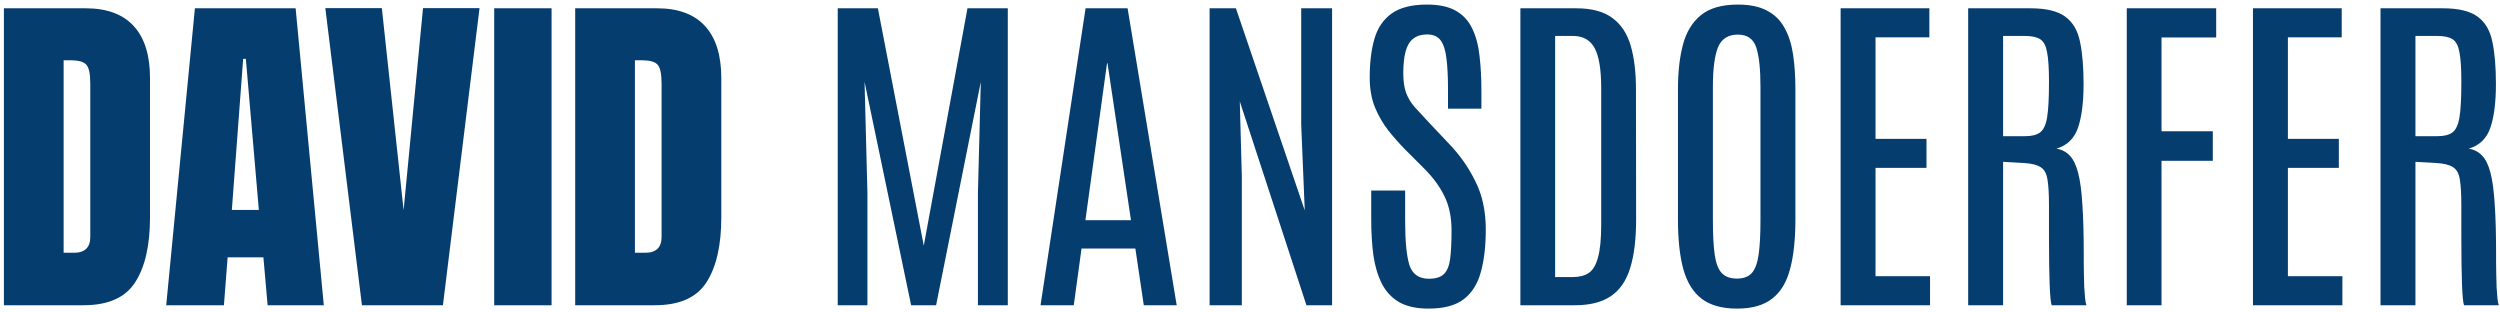 <svg xmlns="http://www.w3.org/2000/svg" width="449" height="56" viewBox="0 0 449 56" fill="none"><path d="M0.701 54.82V1.488H15.368C19.206 1.488 22.095 2.558 24.034 4.7C25.974 6.821 26.943 9.932 26.943 14.033V39.002C26.943 44.052 26.054 47.951 24.277 50.699C22.519 53.446 19.428 54.82 15.004 54.82H0.701ZM11.428 45.396H13.277C15.236 45.396 16.216 44.446 16.216 42.547V15.033C16.216 13.255 15.974 12.114 15.489 11.608C15.024 11.083 14.065 10.821 12.61 10.821H11.428V45.396ZM29.852 54.82L35.004 1.488H53.094L58.155 54.82H48.064L47.306 46.214H40.882L40.216 54.82H29.852ZM41.64 37.699H46.488L44.155 10.578H43.67L41.64 37.699ZM65.003 54.82L58.428 1.457H68.579L72.488 37.76L75.973 1.457H86.124L79.548 54.82H65.003ZM88.76 54.82V1.488H99.063V54.82H88.76ZM103.305 54.82V1.488H117.972C121.81 1.488 124.699 2.558 126.638 4.7C128.578 6.821 129.547 9.932 129.547 14.033V39.002C129.547 44.052 128.658 47.951 126.881 50.699C125.123 53.446 122.032 54.82 117.608 54.82H103.305ZM114.032 45.396H115.881C117.84 45.396 118.82 44.446 118.82 42.547V15.033C118.82 13.255 118.578 12.114 118.093 11.608C117.628 11.083 116.669 10.821 115.214 10.821H114.032V45.396ZM150.456 54.82V1.488H157.668L165.91 44.123L173.759 1.488H181.001V54.82H175.637V34.638L176.152 14.699L168.122 54.82H163.638L155.274 14.699L155.789 34.638V54.82H150.456ZM186.88 54.82L194.97 1.488H202.516L211.334 54.82H205.425L203.91 44.638H194.243L192.849 54.82H186.88ZM194.94 39.547H203.122L198.91 11.366H198.819L194.94 39.547ZM217.243 54.82V1.488H221.97L234.333 37.79L233.697 22.366V1.488H239.242V54.82H234.636L222.667 18.215L223.03 31.669V54.82H217.243ZM256.575 55.426C254.414 55.426 252.656 55.042 251.303 54.274C249.949 53.486 248.909 52.375 248.181 50.941C247.454 49.507 246.949 47.82 246.666 45.881C246.404 43.921 246.272 41.76 246.272 39.396V34.214H252.363V39.638C252.363 43.376 252.626 46.052 253.151 47.668C253.696 49.264 254.858 50.062 256.636 50.062C257.868 50.062 258.767 49.779 259.333 49.214C259.919 48.628 260.292 47.699 260.454 46.426C260.615 45.153 260.696 43.477 260.696 41.396C260.696 39.012 260.272 36.962 259.424 35.244C258.595 33.527 257.393 31.881 255.818 30.305L252.333 26.82C251.323 25.79 250.333 24.669 249.363 23.457C248.393 22.224 247.585 20.831 246.939 19.275C246.313 17.72 246 15.942 246 13.942C246 11.255 246.282 8.932 246.848 6.972C247.414 5.013 248.444 3.498 249.939 2.427C251.434 1.356 253.555 0.821 256.302 0.821C258.464 0.821 260.191 1.195 261.484 1.942C262.797 2.69 263.777 3.76 264.423 5.154C265.09 6.528 265.524 8.164 265.726 10.063C265.949 11.962 266.06 14.063 266.06 16.366V19.517H260.06V15.942C260.06 13.78 259.969 11.982 259.787 10.548C259.626 9.093 259.282 8.003 258.757 7.275C258.232 6.548 257.414 6.184 256.302 6.184C255.292 6.184 254.464 6.437 253.818 6.942C253.191 7.427 252.737 8.184 252.454 9.215C252.171 10.245 252.03 11.568 252.03 13.184C252.03 14.598 252.201 15.77 252.545 16.699C252.888 17.608 253.403 18.457 254.09 19.245C254.797 20.033 255.656 20.962 256.666 22.033L260.302 25.881C262.221 27.881 263.787 30.123 264.999 32.608C266.232 35.073 266.848 37.941 266.848 41.214C266.848 44.163 266.555 46.699 265.969 48.82C265.403 50.941 264.383 52.577 262.908 53.729C261.434 54.86 259.323 55.426 256.575 55.426ZM273.06 54.82V1.488H283.09C285.878 1.488 288.049 2.073 289.605 3.245C291.16 4.397 292.251 6.053 292.877 8.215C293.504 10.376 293.817 12.962 293.817 15.972L293.847 39.396C293.847 42.992 293.484 45.931 292.756 48.214C292.049 50.477 290.888 52.143 289.271 53.214C287.676 54.285 285.544 54.82 282.878 54.82H273.06ZM279.302 49.759H282.514C283.645 49.759 284.585 49.517 285.332 49.032C286.08 48.527 286.635 47.598 286.999 46.244C287.383 44.891 287.575 42.931 287.575 40.366V15.821C287.575 12.467 287.181 10.073 286.393 8.639C285.605 7.184 284.312 6.457 282.514 6.457H279.302V49.759ZM311.968 55.426C309.301 55.426 307.19 54.84 305.635 53.668C304.099 52.497 302.998 50.729 302.332 48.365C301.685 46.002 301.362 43.042 301.362 39.487V15.972C301.362 12.901 301.665 10.235 302.271 7.972C302.877 5.71 303.958 3.952 305.514 2.7C307.069 1.447 309.271 0.821 312.12 0.821C314.261 0.821 316.008 1.185 317.362 1.912C318.715 2.619 319.756 3.639 320.483 4.972C321.23 6.285 321.746 7.871 322.028 9.73C322.311 11.588 322.453 13.669 322.453 15.972V39.487C322.453 43.042 322.129 46.002 321.483 48.365C320.857 50.729 319.776 52.497 318.241 53.668C316.725 54.84 314.635 55.426 311.968 55.426ZM311.968 50.032C313.119 50.032 313.998 49.709 314.604 49.062C315.21 48.396 315.624 47.295 315.847 45.759C316.069 44.224 316.18 42.153 316.18 39.547V15.608C316.18 12.417 315.928 10.053 315.422 8.518C314.917 6.982 313.816 6.215 312.12 6.215C310.362 6.215 309.17 6.982 308.544 8.518C307.938 10.033 307.635 12.386 307.635 15.578V39.547C307.635 42.174 307.746 44.254 307.968 45.79C308.19 47.305 308.615 48.396 309.241 49.062C309.867 49.709 310.776 50.032 311.968 50.032ZM330.574 54.82V1.488H346.513V6.7H336.846V24.942H345.998V30.154H336.846V49.608H346.634V54.82H330.574ZM353.482 54.82V1.488H364.664C367.492 1.488 369.583 1.993 370.937 3.003C372.29 3.993 373.169 5.498 373.573 7.518C373.997 9.518 374.209 12.043 374.209 15.093C374.209 18.386 373.876 21.002 373.209 22.942C372.543 24.881 371.25 26.134 369.331 26.699C370.3 26.861 371.098 27.275 371.724 27.942C372.371 28.608 372.876 29.649 373.24 31.063C373.603 32.477 373.856 34.376 373.997 36.76C374.159 39.123 374.24 42.103 374.24 45.699C374.24 46.042 374.24 46.537 374.24 47.184C374.24 47.83 374.25 48.537 374.27 49.305C374.29 50.072 374.31 50.83 374.33 51.578C374.371 52.325 374.421 52.992 374.482 53.577C374.543 54.143 374.623 54.557 374.724 54.82H368.482C368.401 54.638 368.331 54.234 368.27 53.608C368.209 52.981 368.159 52.153 368.118 51.123C368.078 50.093 368.048 48.87 368.028 47.456C368.007 46.022 367.997 44.426 367.997 42.669C367.997 40.891 367.997 38.951 367.997 36.85C367.997 34.83 367.906 33.295 367.725 32.245C367.563 31.174 367.159 30.436 366.512 30.032C365.886 29.608 364.876 29.356 363.482 29.275L359.755 29.063V54.82H353.482ZM359.755 24.457H363.755C364.906 24.457 365.785 24.235 366.391 23.79C367.017 23.326 367.442 22.416 367.664 21.063C367.886 19.689 367.997 17.639 367.997 14.912V14.548C367.997 12.285 367.886 10.578 367.664 9.427C367.462 8.255 367.058 7.467 366.452 7.063C365.846 6.659 364.927 6.457 363.694 6.457H359.755V24.457ZM381.967 54.82V1.488H398.027V6.73H388.209V23.578H397.421V28.881H388.209V54.82H381.967ZM404.633 54.82V1.488H420.572V6.7H410.905V24.942H420.057V30.154H410.905V49.608H420.693V54.82H404.633ZM427.541 54.82V1.488H438.723C441.551 1.488 443.642 1.993 444.996 3.003C446.349 3.993 447.228 5.498 447.632 7.518C448.056 9.518 448.268 12.043 448.268 15.093C448.268 18.386 447.935 21.002 447.268 22.942C446.602 24.881 445.309 26.134 443.39 26.699C444.359 26.861 445.157 27.275 445.784 27.942C446.43 28.608 446.935 29.649 447.299 31.063C447.662 32.477 447.915 34.376 448.056 36.76C448.218 39.123 448.299 42.103 448.299 45.699C448.299 46.042 448.299 46.537 448.299 47.184C448.299 47.83 448.309 48.537 448.329 49.305C448.349 50.072 448.369 50.83 448.39 51.578C448.43 52.325 448.48 52.992 448.541 53.577C448.602 54.143 448.683 54.557 448.784 54.82H442.541C442.46 54.638 442.39 54.234 442.329 53.608C442.268 52.981 442.218 52.153 442.178 51.123C442.137 50.093 442.107 48.87 442.087 47.456C442.066 46.022 442.056 44.426 442.056 42.669C442.056 40.891 442.056 38.951 442.056 36.85C442.056 34.83 441.965 33.295 441.784 32.245C441.622 31.174 441.218 30.436 440.572 30.032C439.945 29.608 438.935 29.356 437.541 29.275L433.814 29.063V54.82H427.541ZM433.814 24.457H437.814C438.966 24.457 439.844 24.235 440.45 23.79C441.077 23.326 441.501 22.416 441.723 21.063C441.945 19.689 442.056 17.639 442.056 14.912V14.548C442.056 12.285 441.945 10.578 441.723 9.427C441.521 8.255 441.117 7.467 440.511 7.063C439.905 6.659 438.986 6.457 437.753 6.457H433.814V24.457Z" fill="#053D6F"></path></svg>